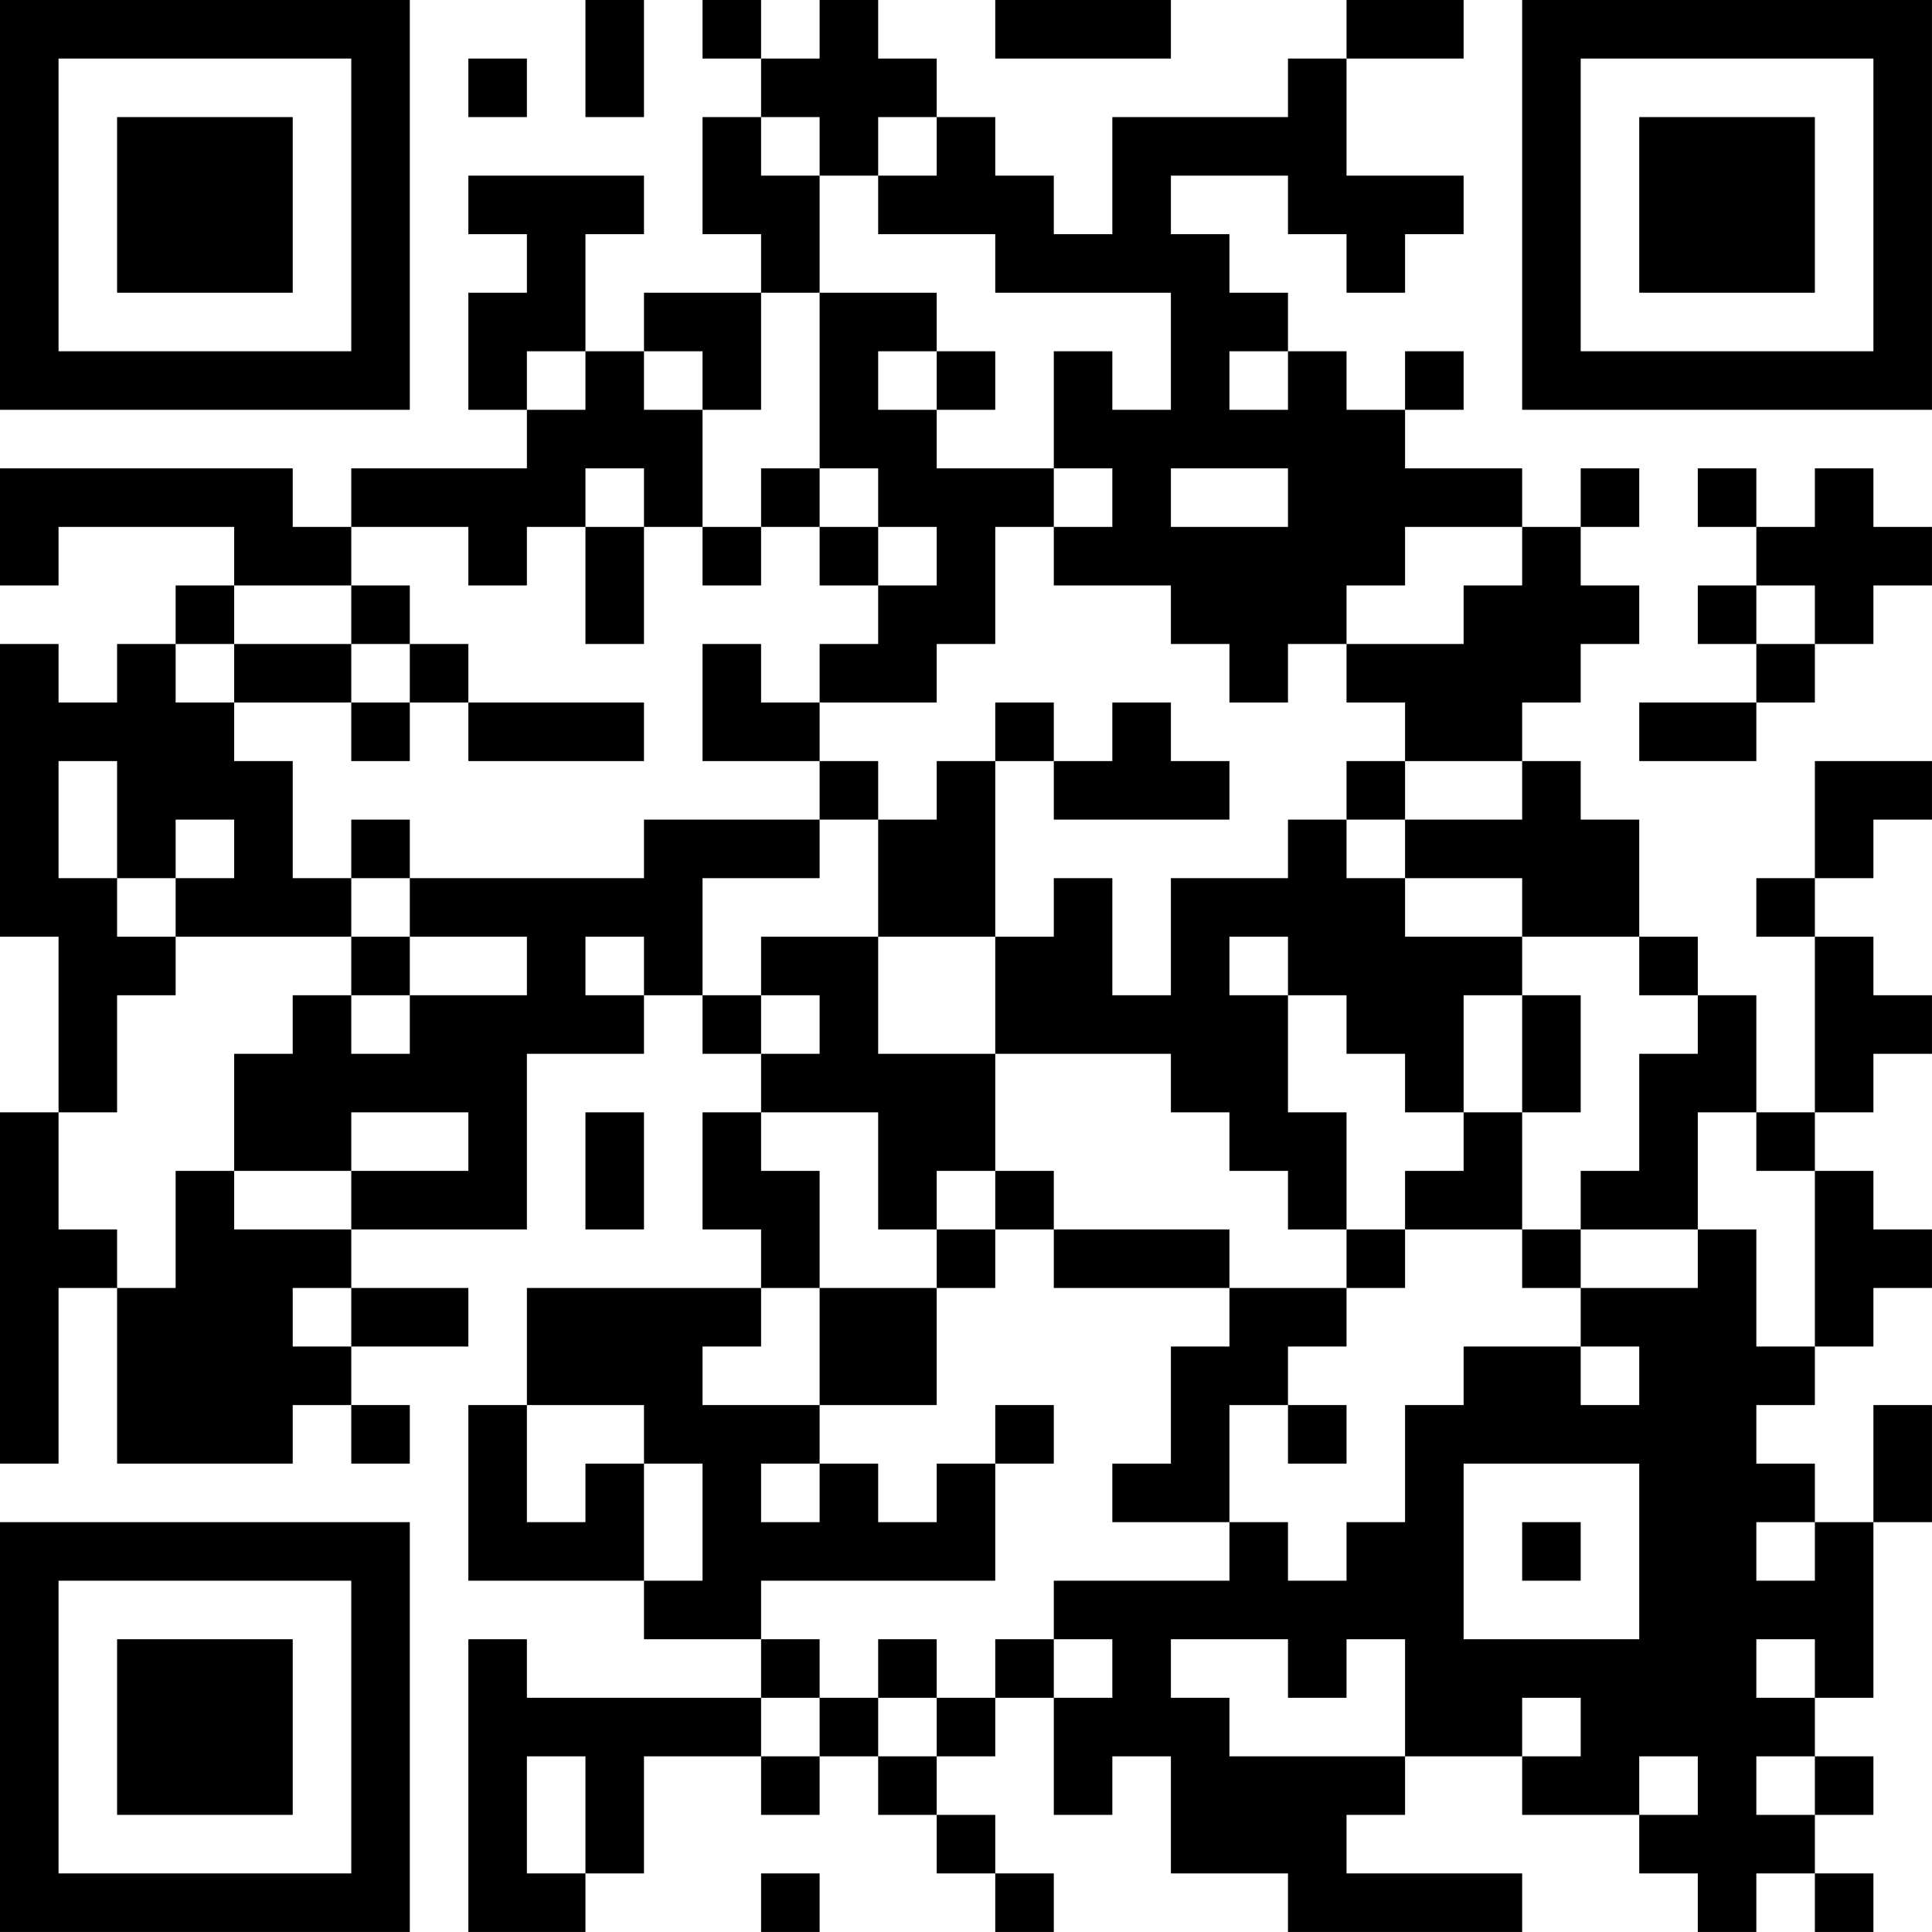 <?xml version="1.0" encoding="UTF-8"?>
<svg xmlns="http://www.w3.org/2000/svg" version="1.1" width="400" height="400" viewBox="0 0 400 400"><rect x="0" y="0" width="400" height="400" fill="#ffffff"/><g transform="scale(12.121)"><g transform="translate(0,0)"><path fill-rule="evenodd" d="M10 0L10 2L11 2L11 0ZM12 0L12 1L13 1L13 2L12 2L12 4L13 4L13 5L11 5L11 6L10 6L10 4L11 4L11 3L8 3L8 4L9 4L9 5L8 5L8 7L9 7L9 8L6 8L6 9L5 9L5 8L0 8L0 10L1 10L1 9L4 9L4 10L3 10L3 11L2 11L2 12L1 12L1 11L0 11L0 16L1 16L1 19L0 19L0 25L1 25L1 22L2 22L2 25L5 25L5 24L6 24L6 25L7 25L7 24L6 24L6 23L8 23L8 22L6 22L6 21L9 21L9 18L11 18L11 17L12 17L12 18L13 18L13 19L12 19L12 21L13 21L13 22L9 22L9 24L8 24L8 27L11 27L11 28L13 28L13 29L9 29L9 28L8 28L8 33L10 33L10 32L11 32L11 30L13 30L13 31L14 31L14 30L15 30L15 31L16 31L16 32L17 32L17 33L18 33L18 32L17 32L17 31L16 31L16 30L17 30L17 29L18 29L18 31L19 31L19 30L20 30L20 32L22 32L22 33L26 33L26 32L23 32L23 31L24 31L24 30L26 30L26 31L28 31L28 32L29 32L29 33L30 33L30 32L31 32L31 33L32 33L32 32L31 32L31 31L32 31L32 30L31 30L31 29L32 29L32 26L33 26L33 24L32 24L32 26L31 26L31 25L30 25L30 24L31 24L31 23L32 23L32 22L33 22L33 21L32 21L32 20L31 20L31 19L32 19L32 18L33 18L33 17L32 17L32 16L31 16L31 15L32 15L32 14L33 14L33 13L31 13L31 15L30 15L30 16L31 16L31 19L30 19L30 17L29 17L29 16L28 16L28 14L27 14L27 13L26 13L26 12L27 12L27 11L28 11L28 10L27 10L27 9L28 9L28 8L27 8L27 9L26 9L26 8L24 8L24 7L25 7L25 6L24 6L24 7L23 7L23 6L22 6L22 5L21 5L21 4L20 4L20 3L22 3L22 4L23 4L23 5L24 5L24 4L25 4L25 3L23 3L23 1L25 1L25 0L23 0L23 1L22 1L22 2L19 2L19 4L18 4L18 3L17 3L17 2L16 2L16 1L15 1L15 0L14 0L14 1L13 1L13 0ZM17 0L17 1L20 1L20 0ZM8 1L8 2L9 2L9 1ZM13 2L13 3L14 3L14 5L13 5L13 7L12 7L12 6L11 6L11 7L12 7L12 9L11 9L11 8L10 8L10 9L9 9L9 10L8 10L8 9L6 9L6 10L4 10L4 11L3 11L3 12L4 12L4 13L5 13L5 15L6 15L6 16L3 16L3 15L4 15L4 14L3 14L3 15L2 15L2 13L1 13L1 15L2 15L2 16L3 16L3 17L2 17L2 19L1 19L1 21L2 21L2 22L3 22L3 20L4 20L4 21L6 21L6 20L8 20L8 19L6 19L6 20L4 20L4 18L5 18L5 17L6 17L6 18L7 18L7 17L9 17L9 16L7 16L7 15L11 15L11 14L14 14L14 15L12 15L12 17L13 17L13 18L14 18L14 17L13 17L13 16L15 16L15 18L17 18L17 20L16 20L16 21L15 21L15 19L13 19L13 20L14 20L14 22L13 22L13 23L12 23L12 24L14 24L14 25L13 25L13 26L14 26L14 25L15 25L15 26L16 26L16 25L17 25L17 27L13 27L13 28L14 28L14 29L13 29L13 30L14 30L14 29L15 29L15 30L16 30L16 29L17 29L17 28L18 28L18 29L19 29L19 28L18 28L18 27L21 27L21 26L22 26L22 27L23 27L23 26L24 26L24 24L25 24L25 23L27 23L27 24L28 24L28 23L27 23L27 22L29 22L29 21L30 21L30 23L31 23L31 20L30 20L30 19L29 19L29 21L27 21L27 20L28 20L28 18L29 18L29 17L28 17L28 16L26 16L26 15L24 15L24 14L26 14L26 13L24 13L24 12L23 12L23 11L25 11L25 10L26 10L26 9L24 9L24 10L23 10L23 11L22 11L22 12L21 12L21 11L20 11L20 10L18 10L18 9L19 9L19 8L18 8L18 6L19 6L19 7L20 7L20 5L17 5L17 4L15 4L15 3L16 3L16 2L15 2L15 3L14 3L14 2ZM14 5L14 8L13 8L13 9L12 9L12 10L13 10L13 9L14 9L14 10L15 10L15 11L14 11L14 12L13 12L13 11L12 11L12 13L14 13L14 14L15 14L15 16L17 16L17 18L20 18L20 19L21 19L21 20L22 20L22 21L23 21L23 22L21 22L21 21L18 21L18 20L17 20L17 21L16 21L16 22L14 22L14 24L16 24L16 22L17 22L17 21L18 21L18 22L21 22L21 23L20 23L20 25L19 25L19 26L21 26L21 24L22 24L22 25L23 25L23 24L22 24L22 23L23 23L23 22L24 22L24 21L26 21L26 22L27 22L27 21L26 21L26 19L27 19L27 17L26 17L26 16L24 16L24 15L23 15L23 14L24 14L24 13L23 13L23 14L22 14L22 15L20 15L20 17L19 17L19 15L18 15L18 16L17 16L17 13L18 13L18 14L21 14L21 13L20 13L20 12L19 12L19 13L18 13L18 12L17 12L17 13L16 13L16 14L15 14L15 13L14 13L14 12L16 12L16 11L17 11L17 9L18 9L18 8L16 8L16 7L17 7L17 6L16 6L16 5ZM9 6L9 7L10 7L10 6ZM15 6L15 7L16 7L16 6ZM21 6L21 7L22 7L22 6ZM14 8L14 9L15 9L15 10L16 10L16 9L15 9L15 8ZM20 8L20 9L22 9L22 8ZM29 8L29 9L30 9L30 10L29 10L29 11L30 11L30 12L28 12L28 13L30 13L30 12L31 12L31 11L32 11L32 10L33 10L33 9L32 9L32 8L31 8L31 9L30 9L30 8ZM10 9L10 11L11 11L11 9ZM6 10L6 11L4 11L4 12L6 12L6 13L7 13L7 12L8 12L8 13L11 13L11 12L8 12L8 11L7 11L7 10ZM30 10L30 11L31 11L31 10ZM6 11L6 12L7 12L7 11ZM6 14L6 15L7 15L7 14ZM6 16L6 17L7 17L7 16ZM10 16L10 17L11 17L11 16ZM21 16L21 17L22 17L22 19L23 19L23 21L24 21L24 20L25 20L25 19L26 19L26 17L25 17L25 19L24 19L24 18L23 18L23 17L22 17L22 16ZM10 19L10 21L11 21L11 19ZM5 22L5 23L6 23L6 22ZM9 24L9 26L10 26L10 25L11 25L11 27L12 27L12 25L11 25L11 24ZM17 24L17 25L18 25L18 24ZM25 25L25 28L28 28L28 25ZM26 26L26 27L27 27L27 26ZM30 26L30 27L31 27L31 26ZM15 28L15 29L16 29L16 28ZM20 28L20 29L21 29L21 30L24 30L24 28L23 28L23 29L22 29L22 28ZM30 28L30 29L31 29L31 28ZM26 29L26 30L27 30L27 29ZM9 30L9 32L10 32L10 30ZM28 30L28 31L29 31L29 30ZM30 30L30 31L31 31L31 30ZM13 32L13 33L14 33L14 32ZM0 0L0 7L7 7L7 0ZM1 1L1 6L6 6L6 1ZM2 2L2 5L5 5L5 2ZM26 0L26 7L33 7L33 0ZM27 1L27 6L32 6L32 1ZM28 2L28 5L31 5L31 2ZM0 26L0 33L7 33L7 26ZM1 27L1 32L6 32L6 27ZM2 28L2 31L5 31L5 28Z" fill="#000000"/></g></g></svg>
